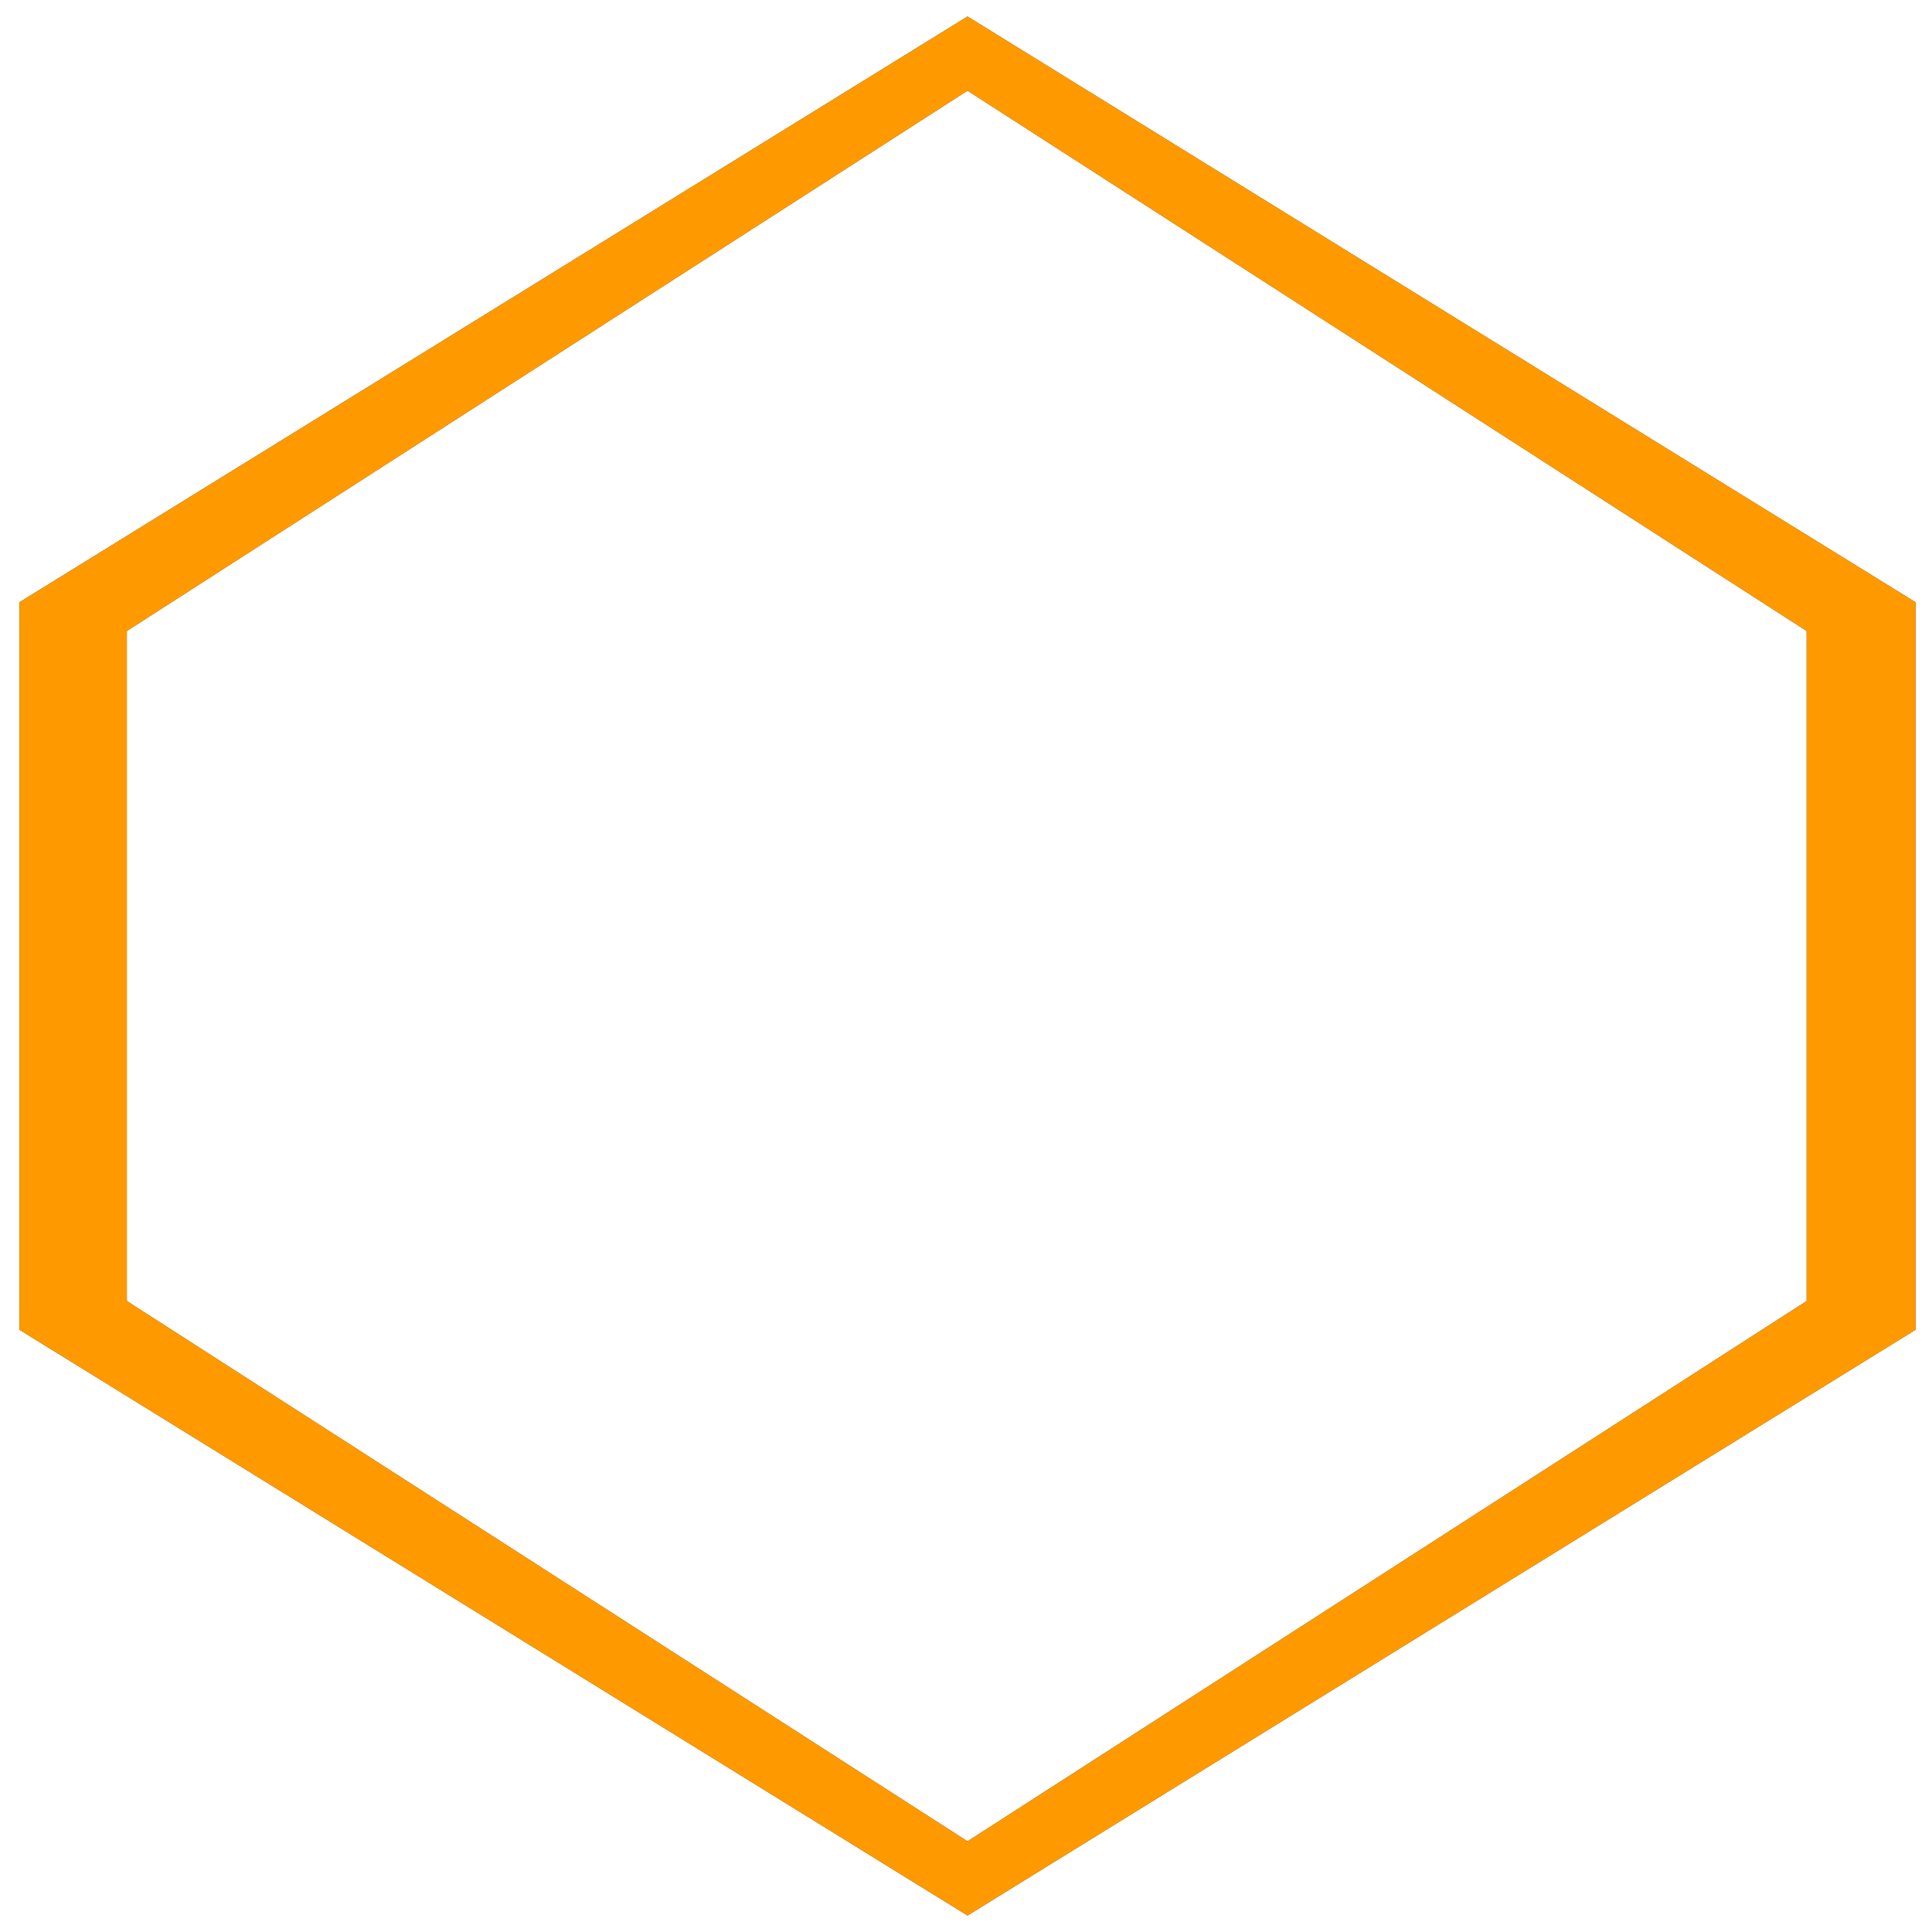 <svg xmlns="http://www.w3.org/2000/svg" viewBox="0 0 128 128">
  <path fill="#252F3E" d="M64.1 1.1L1.3 39.9v48.2l62.8 38.8 62.8-38.8V39.9L64.1 1.1zm55.6 85.1L64.1 122 8.4 86.2V41.8L64.1 6l55.6 35.8v44.4z"/>
  <path fill="#252F3E" d="M64.1 1.1L1.3 39.9v48.2l62.8 38.8 62.8-38.8V39.9L64.1 1.1zm55.6 85.1L64.1 122 8.4 86.2V41.8L64.1 6l55.6 35.8v44.4z"/>
  <path fill="#FF9900" d="M64.1 1.1L1.3 39.9v48.2l62.8 38.8 62.8-38.8V39.9L64.1 1.1zm55.6 85.1L64.1 122 8.4 86.2V41.8L64.1 6l55.6 35.8v44.4z"/>
  <path fill="#FF9900" d="M64.1 1.1L1.3 39.9v48.2l62.8 38.8 62.8-38.8V39.9L64.1 1.1zm55.6 85.1L64.1 122 8.4 86.2V41.8L64.1 6l55.6 35.8v44.4z"/>
</svg>